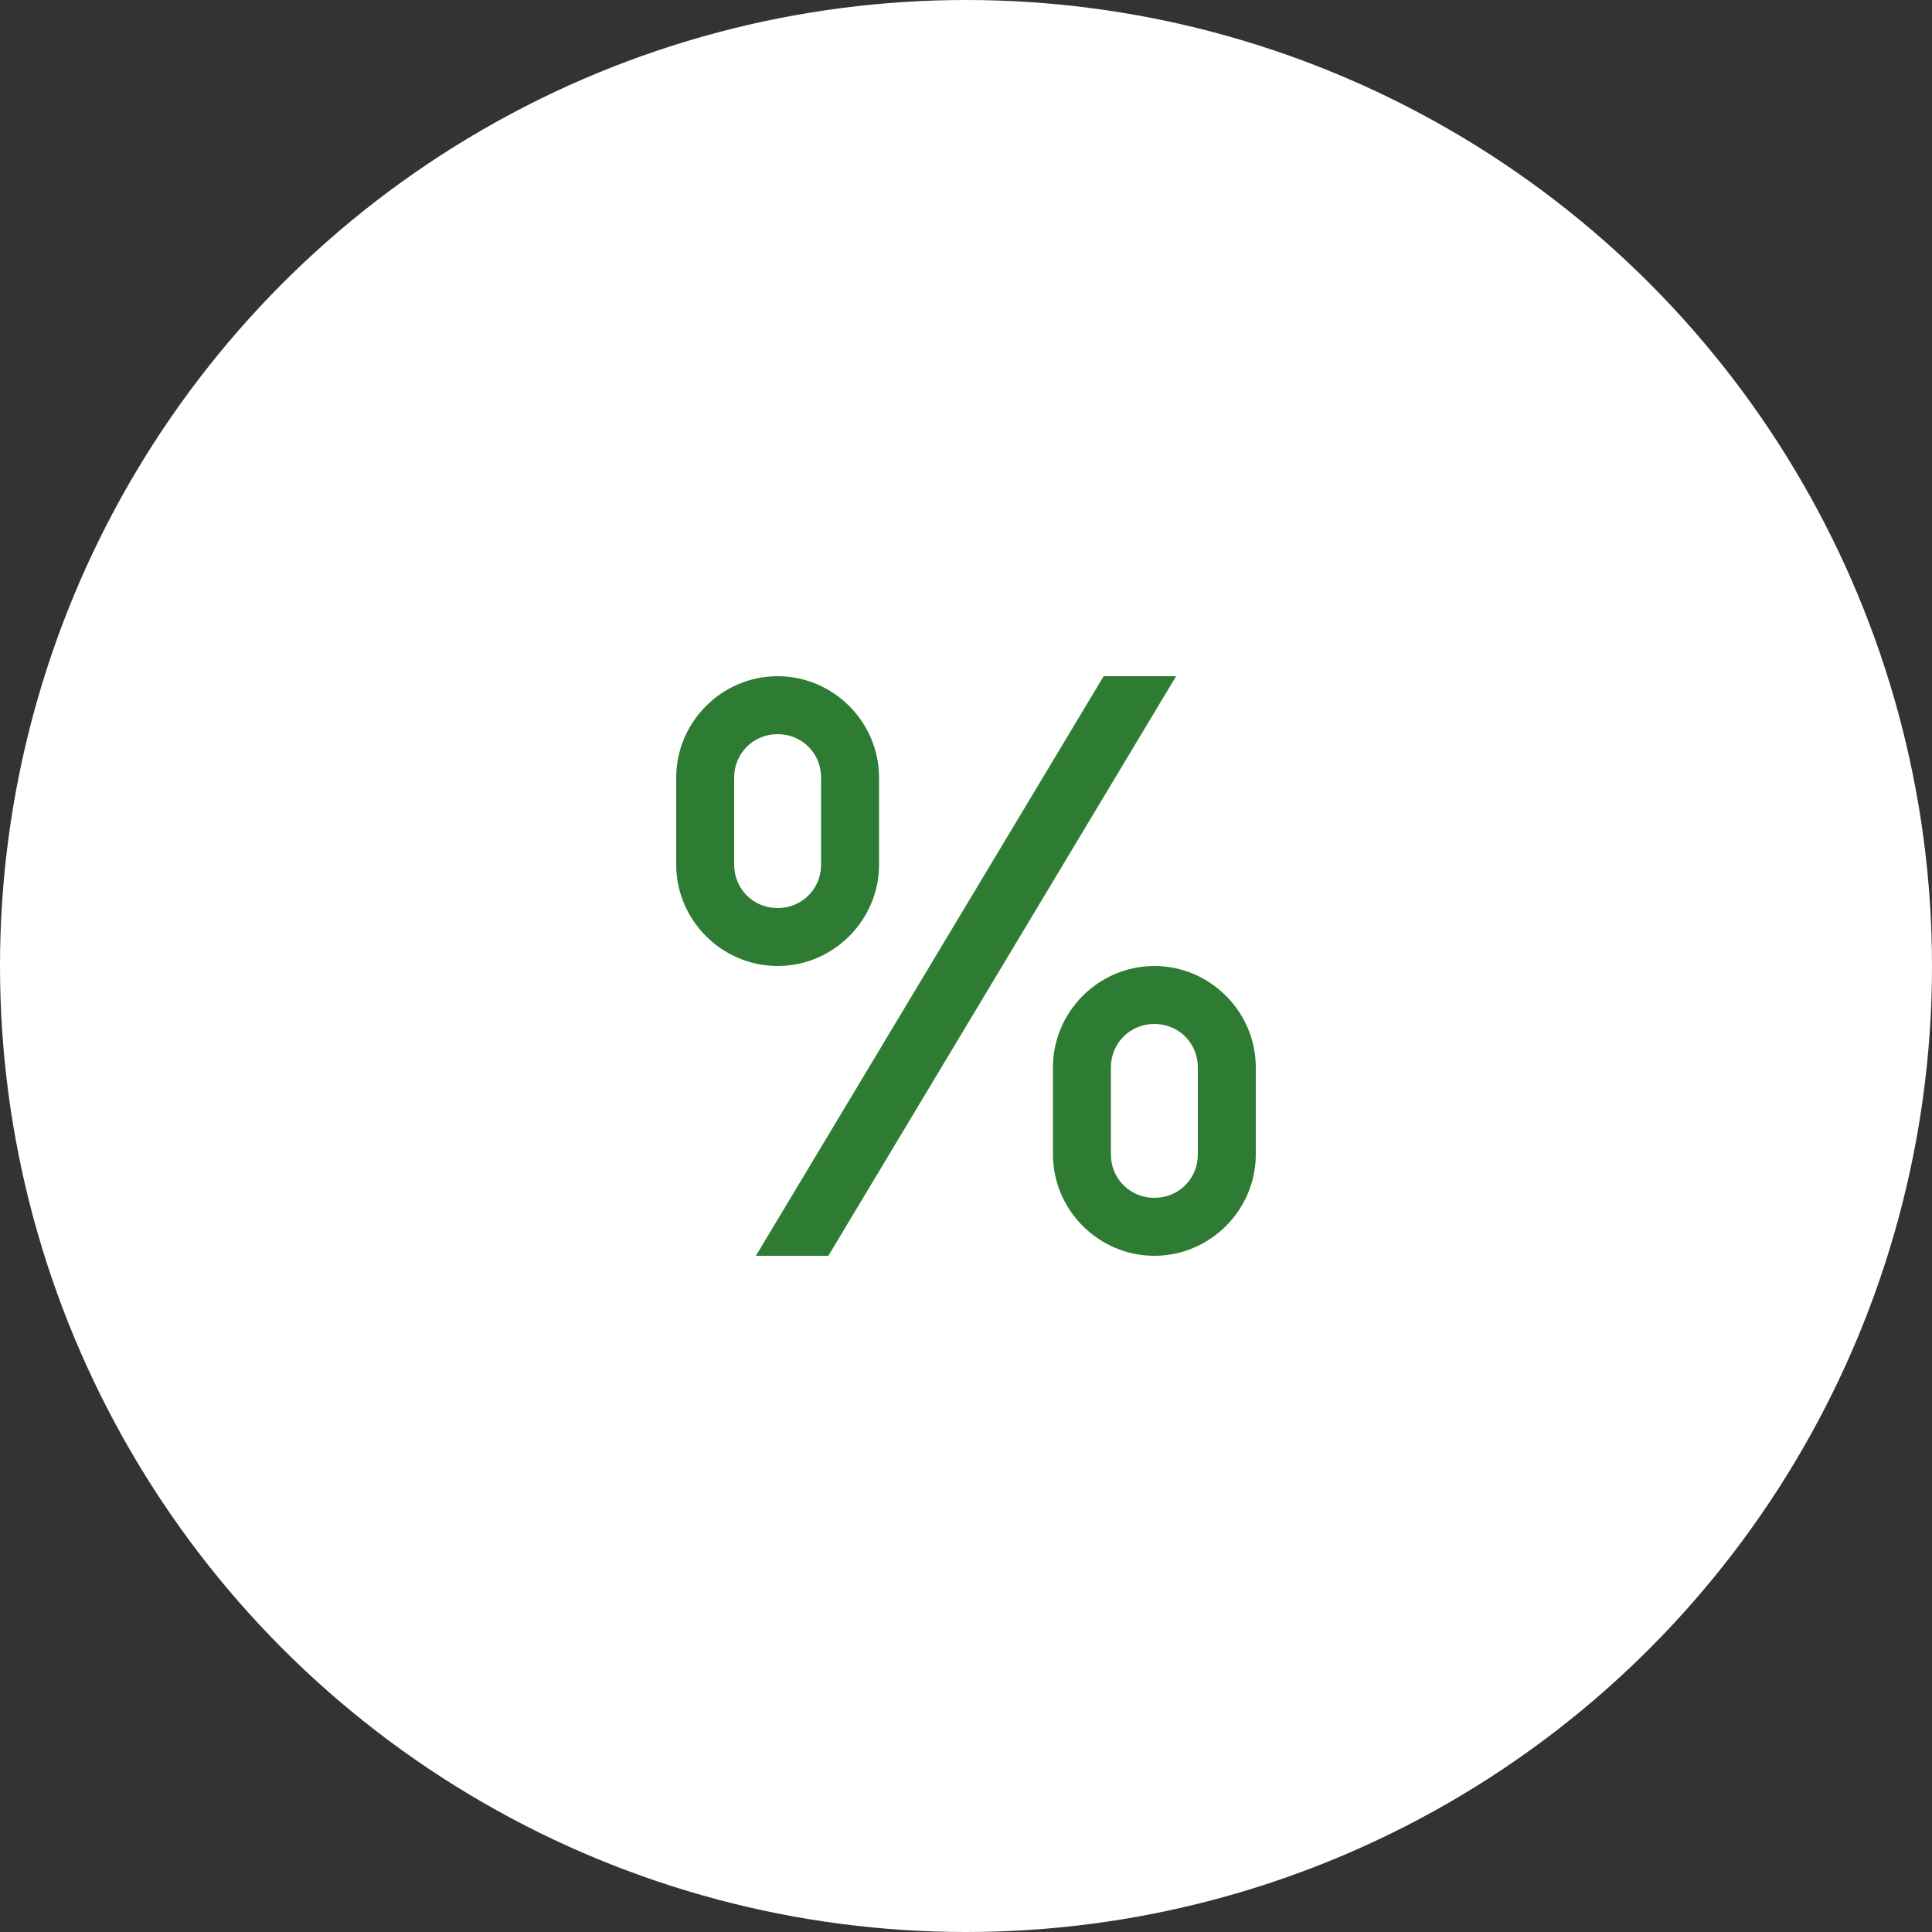 <svg width="60" height="60" viewBox="0 0 60 60" fill="none" xmlns="http://www.w3.org/2000/svg">
<rect x="0" y="0" width="60" height="60" fill="#333333" stroke="none"/>
<circle cx="30" cy="30" r="30" fill="white"/>
<path d="M24.15 21C22.42 21 21 22.42 21 24.15V26.85C21 28.58 22.42 30 24.15 30C25.88 30 27.3 28.58 27.3 26.85V24.15C27.3 22.42 25.88 21 24.15 21ZM34.275 21L23.475 39H25.725L36.525 21H34.275ZM24.15 22.8C24.906 22.8 25.5 23.394 25.5 24.15V26.85C25.5 27.606 24.906 28.2 24.15 28.2C23.394 28.2 22.8 27.606 22.8 26.85V24.15C22.8 23.394 23.394 22.8 24.15 22.8ZM35.85 30C34.12 30 32.7 31.42 32.7 33.15V35.85C32.7 37.58 34.12 39 35.85 39C37.58 39 39 37.58 39 35.85V33.15C39 31.42 37.58 30 35.85 30ZM35.85 31.8C36.606 31.8 37.2 32.394 37.2 33.15V35.85C37.2 36.606 36.606 37.2 35.85 37.2C35.094 37.2 34.5 36.606 34.5 35.85V33.15C34.5 32.394 35.094 31.8 35.85 31.8Z" fill="#2E7C33"/>
</svg>
